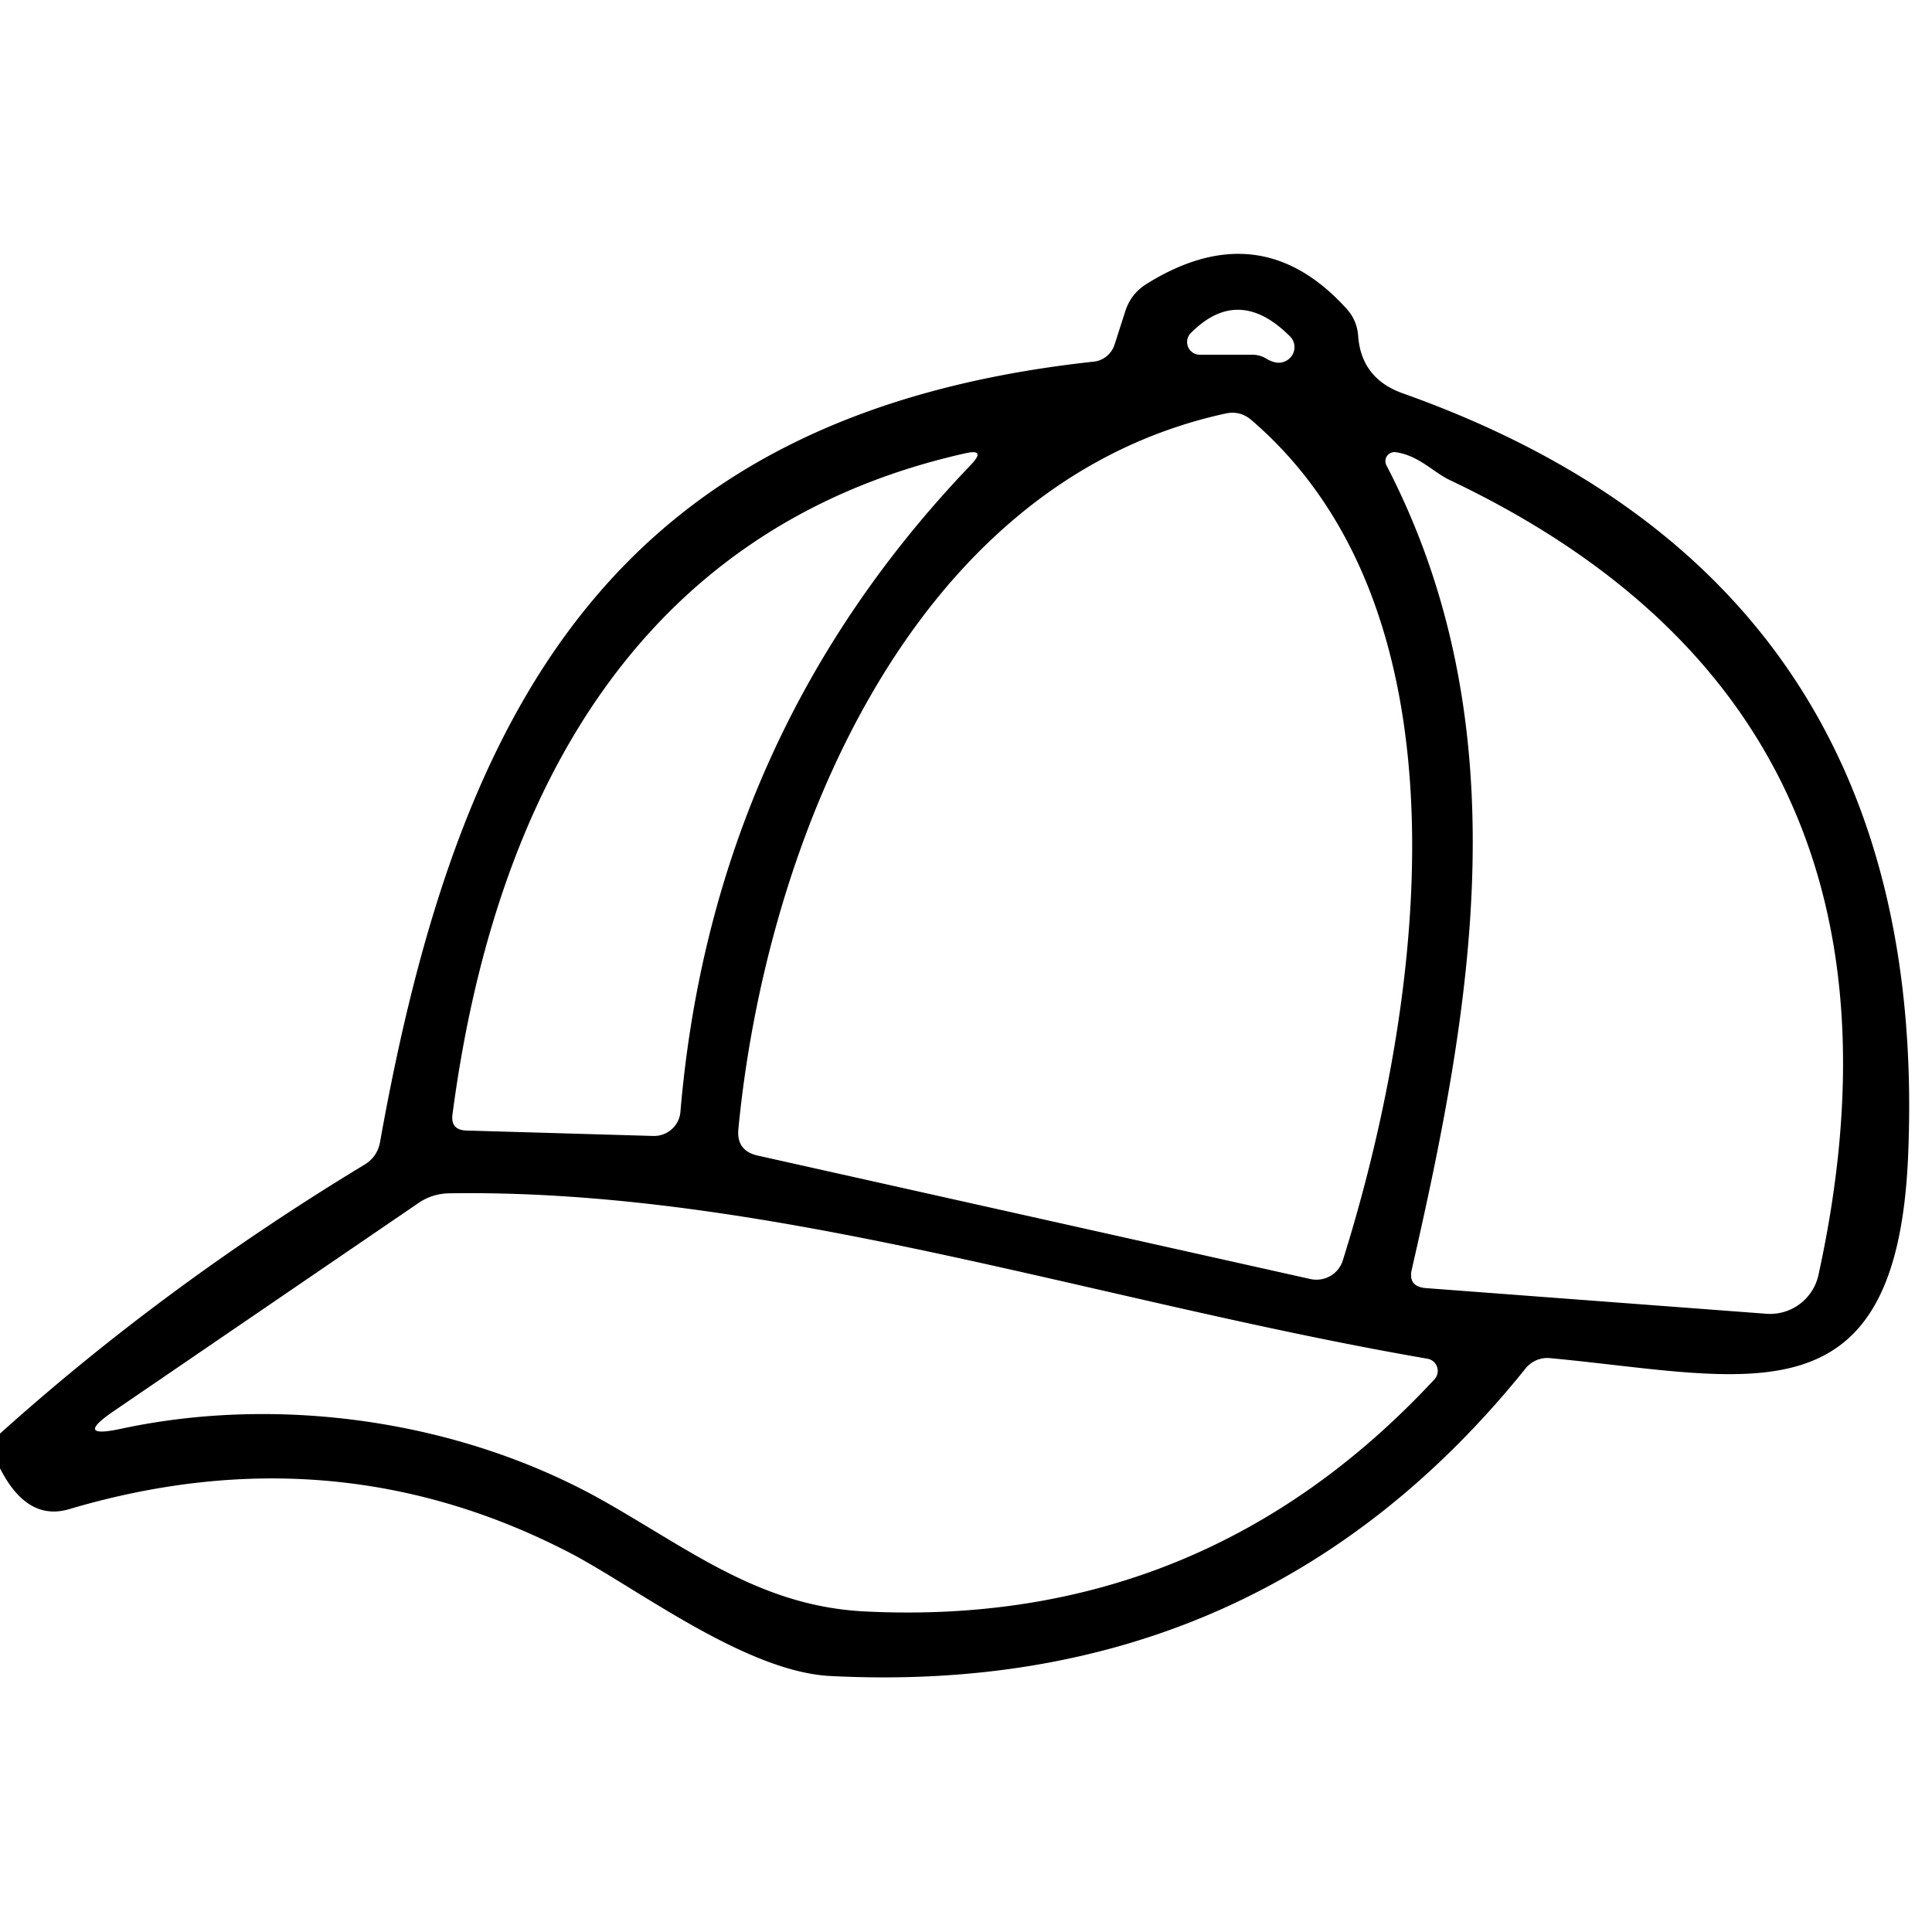 <?xml version="1.0" encoding="UTF-8" standalone="no"?> <svg xmlns="http://www.w3.org/2000/svg" version="1.1" viewBox="0.00 0.00 64.00 64.00"><path fill="#000000" d=" M 0.00 48.64 L 0.00 47.49 Q 5.44 42.60 12.06 38.59 Q 12.50 38.33 12.59 37.83 C 15.17 23.37 20.38 13.70 36.23 11.98 A 0.83 0.80 -83.2 0 0 36.92 11.42 L 37.28 10.30 Q 37.47 9.72 37.99 9.40 Q 41.74 7.07 44.60 10.22 Q 44.95 10.60 44.99 11.12 Q 45.09 12.54 46.47 13.03 Q 64.00 19.26 63.21 38.26 C 62.84 47.26 57.92 45.61 51.35 44.99 A 0.93 0.92 21.5 0 0 50.53 45.34 Q 41.75 56.25 27.51 55.52 C 24.67 55.38 21.01 52.54 18.84 51.42 Q 11.05 47.40 2.30 49.99 Q 0.90 50.41 0.00 48.64 Z M 41.98 11.90 Q 42.12 11.98 42.28 12.01 A 0.52 0.51 -17.9 0 0 42.73 11.14 Q 41.03 9.44 39.45 11.03 A 0.42 0.42 0.0 0 0 39.75 11.75 L 41.47 11.75 Q 41.75 11.75 41.98 11.90 Z M 25.10 38.28 L 43.41 42.37 A 0.92 0.91 14.9 0 0 44.48 41.76 C 47.07 33.52 49.00 20.40 41.46 13.92 Q 41.08 13.59 40.59 13.70 C 30.08 16.00 25.36 28.04 24.46 37.40 Q 24.39 38.12 25.10 38.28 Z M 21.64 37.63 A 0.88 0.87 3.1 0 0 22.54 36.83 Q 23.60 24.33 32.17 15.39 Q 32.68 14.85 31.96 15.02 C 20.99 17.49 16.35 26.59 14.99 36.91 Q 14.92 37.43 15.44 37.45 L 21.64 37.63 Z M 48.02 15.90 C 47.49 15.65 47.00 15.09 46.24 14.98 A 0.30 0.30 0.0 0 0 45.93 15.42 C 50.43 24.09 48.74 33.43 46.77 42.04 Q 46.63 42.62 47.23 42.67 L 58.51 43.52 A 1.64 1.64 0.0 0 0 60.24 42.23 Q 64.31 23.63 48.02 15.90 Z M 47.29 45.01 C 36.23 43.10 25.49 39.37 14.88 39.53 Q 14.31 39.54 13.85 39.86 L 3.76 46.75 Q 2.42 47.67 4.01 47.33 C 9.17 46.22 15.11 47.01 19.87 49.65 C 22.83 51.31 25.15 53.20 28.63 53.38 Q 39.85 53.95 47.52 45.69 A 0.41 0.41 0.0 0 0 47.29 45.01 Z"></path></svg> 